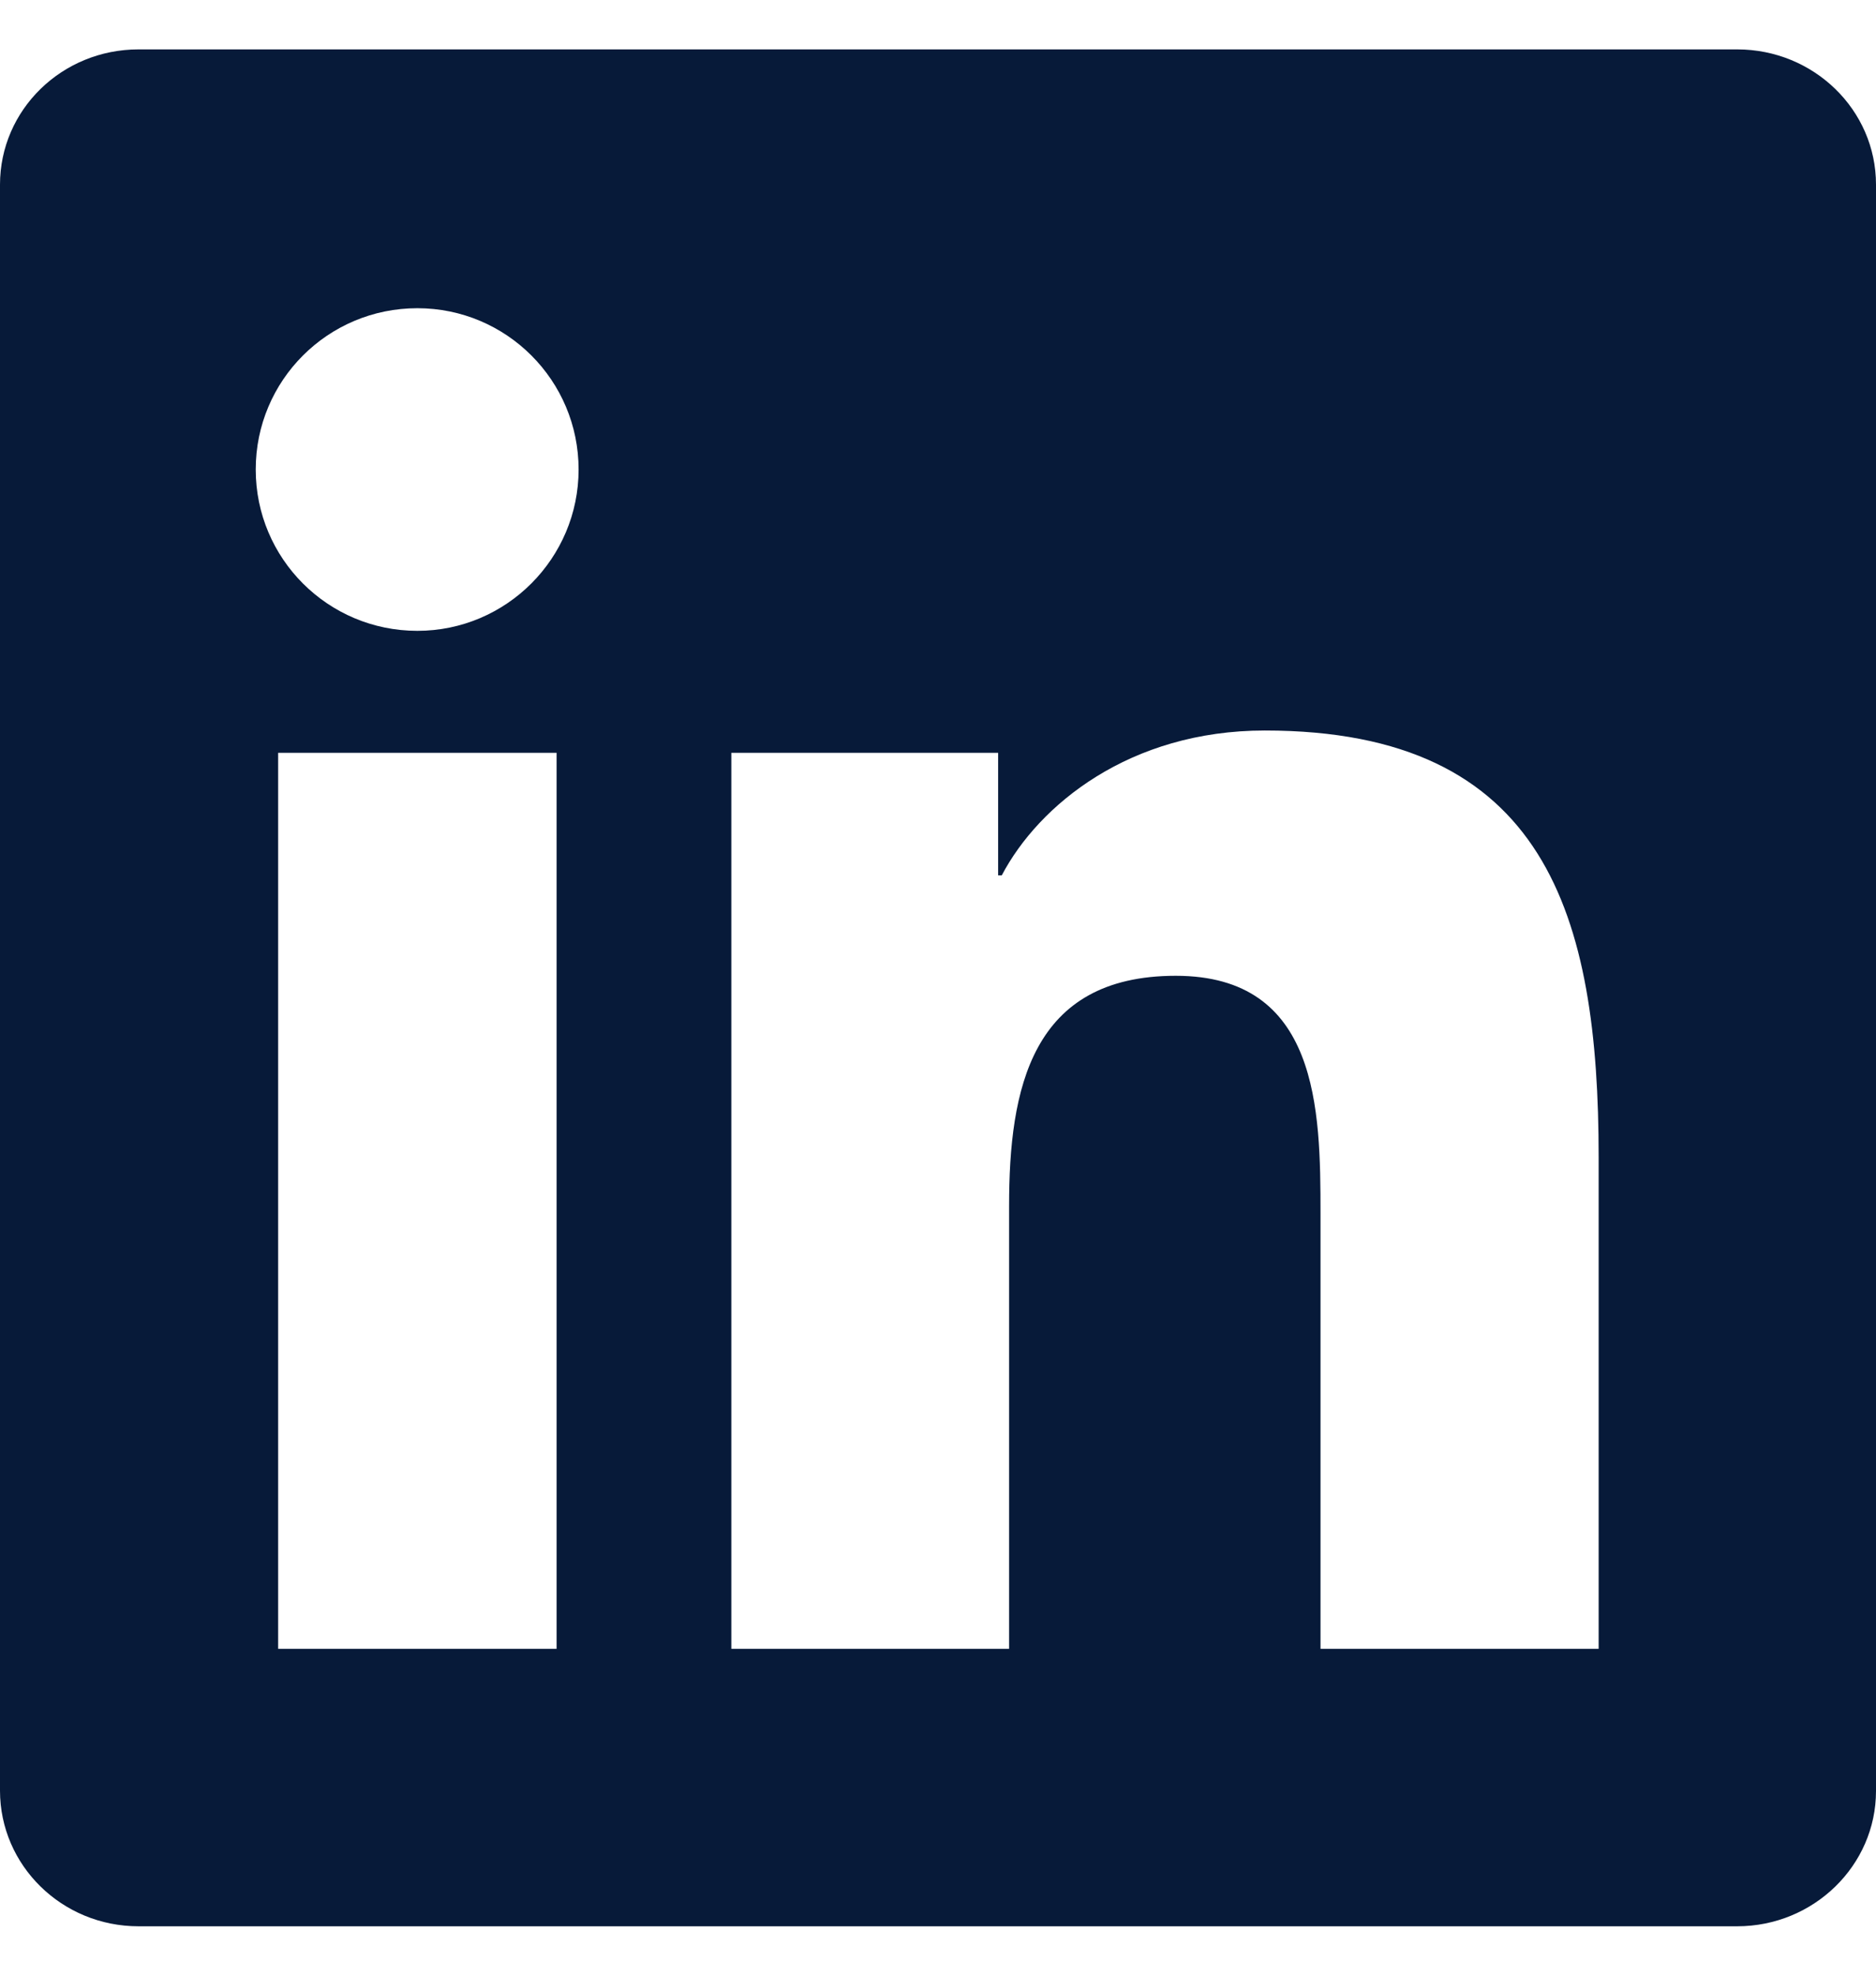 <svg width="19" height="20" viewBox="0 0 19 20" fill="none" xmlns="http://www.w3.org/2000/svg">
<g clip-path="url(#clip0_23844_34557)">
<path d="M17.594 0.5H1.403C0.627 0.5 0 1.112 0 1.869V18.127C0 18.884 0.627 19.5 1.403 19.5H17.594C18.369 19.5 19 18.884 19 18.131V1.869C19 1.112 18.369 0.5 17.594 0.5ZM5.637 16.691H2.817V7.621H5.637V16.691ZM4.227 6.386C3.321 6.386 2.59 5.654 2.59 4.753C2.59 3.851 3.321 3.12 4.227 3.12C5.129 3.12 5.86 3.851 5.86 4.753C5.86 5.651 5.129 6.386 4.227 6.386ZM16.191 16.691H13.374V12.282C13.374 11.232 13.356 9.878 11.908 9.878C10.443 9.878 10.22 11.024 10.22 12.208V16.691H7.407V7.621H10.109V8.861H10.146C10.521 8.148 11.441 7.395 12.81 7.395C15.664 7.395 16.191 9.273 16.191 11.714V16.691Z" fill="#071A39"/>
</g>
<defs>
<clipPath id="clip0_23844_34557">
<rect width="19" height="19" fill="white" transform="translate(0 0.5)"/>
</clipPath>
</defs>
</svg>
